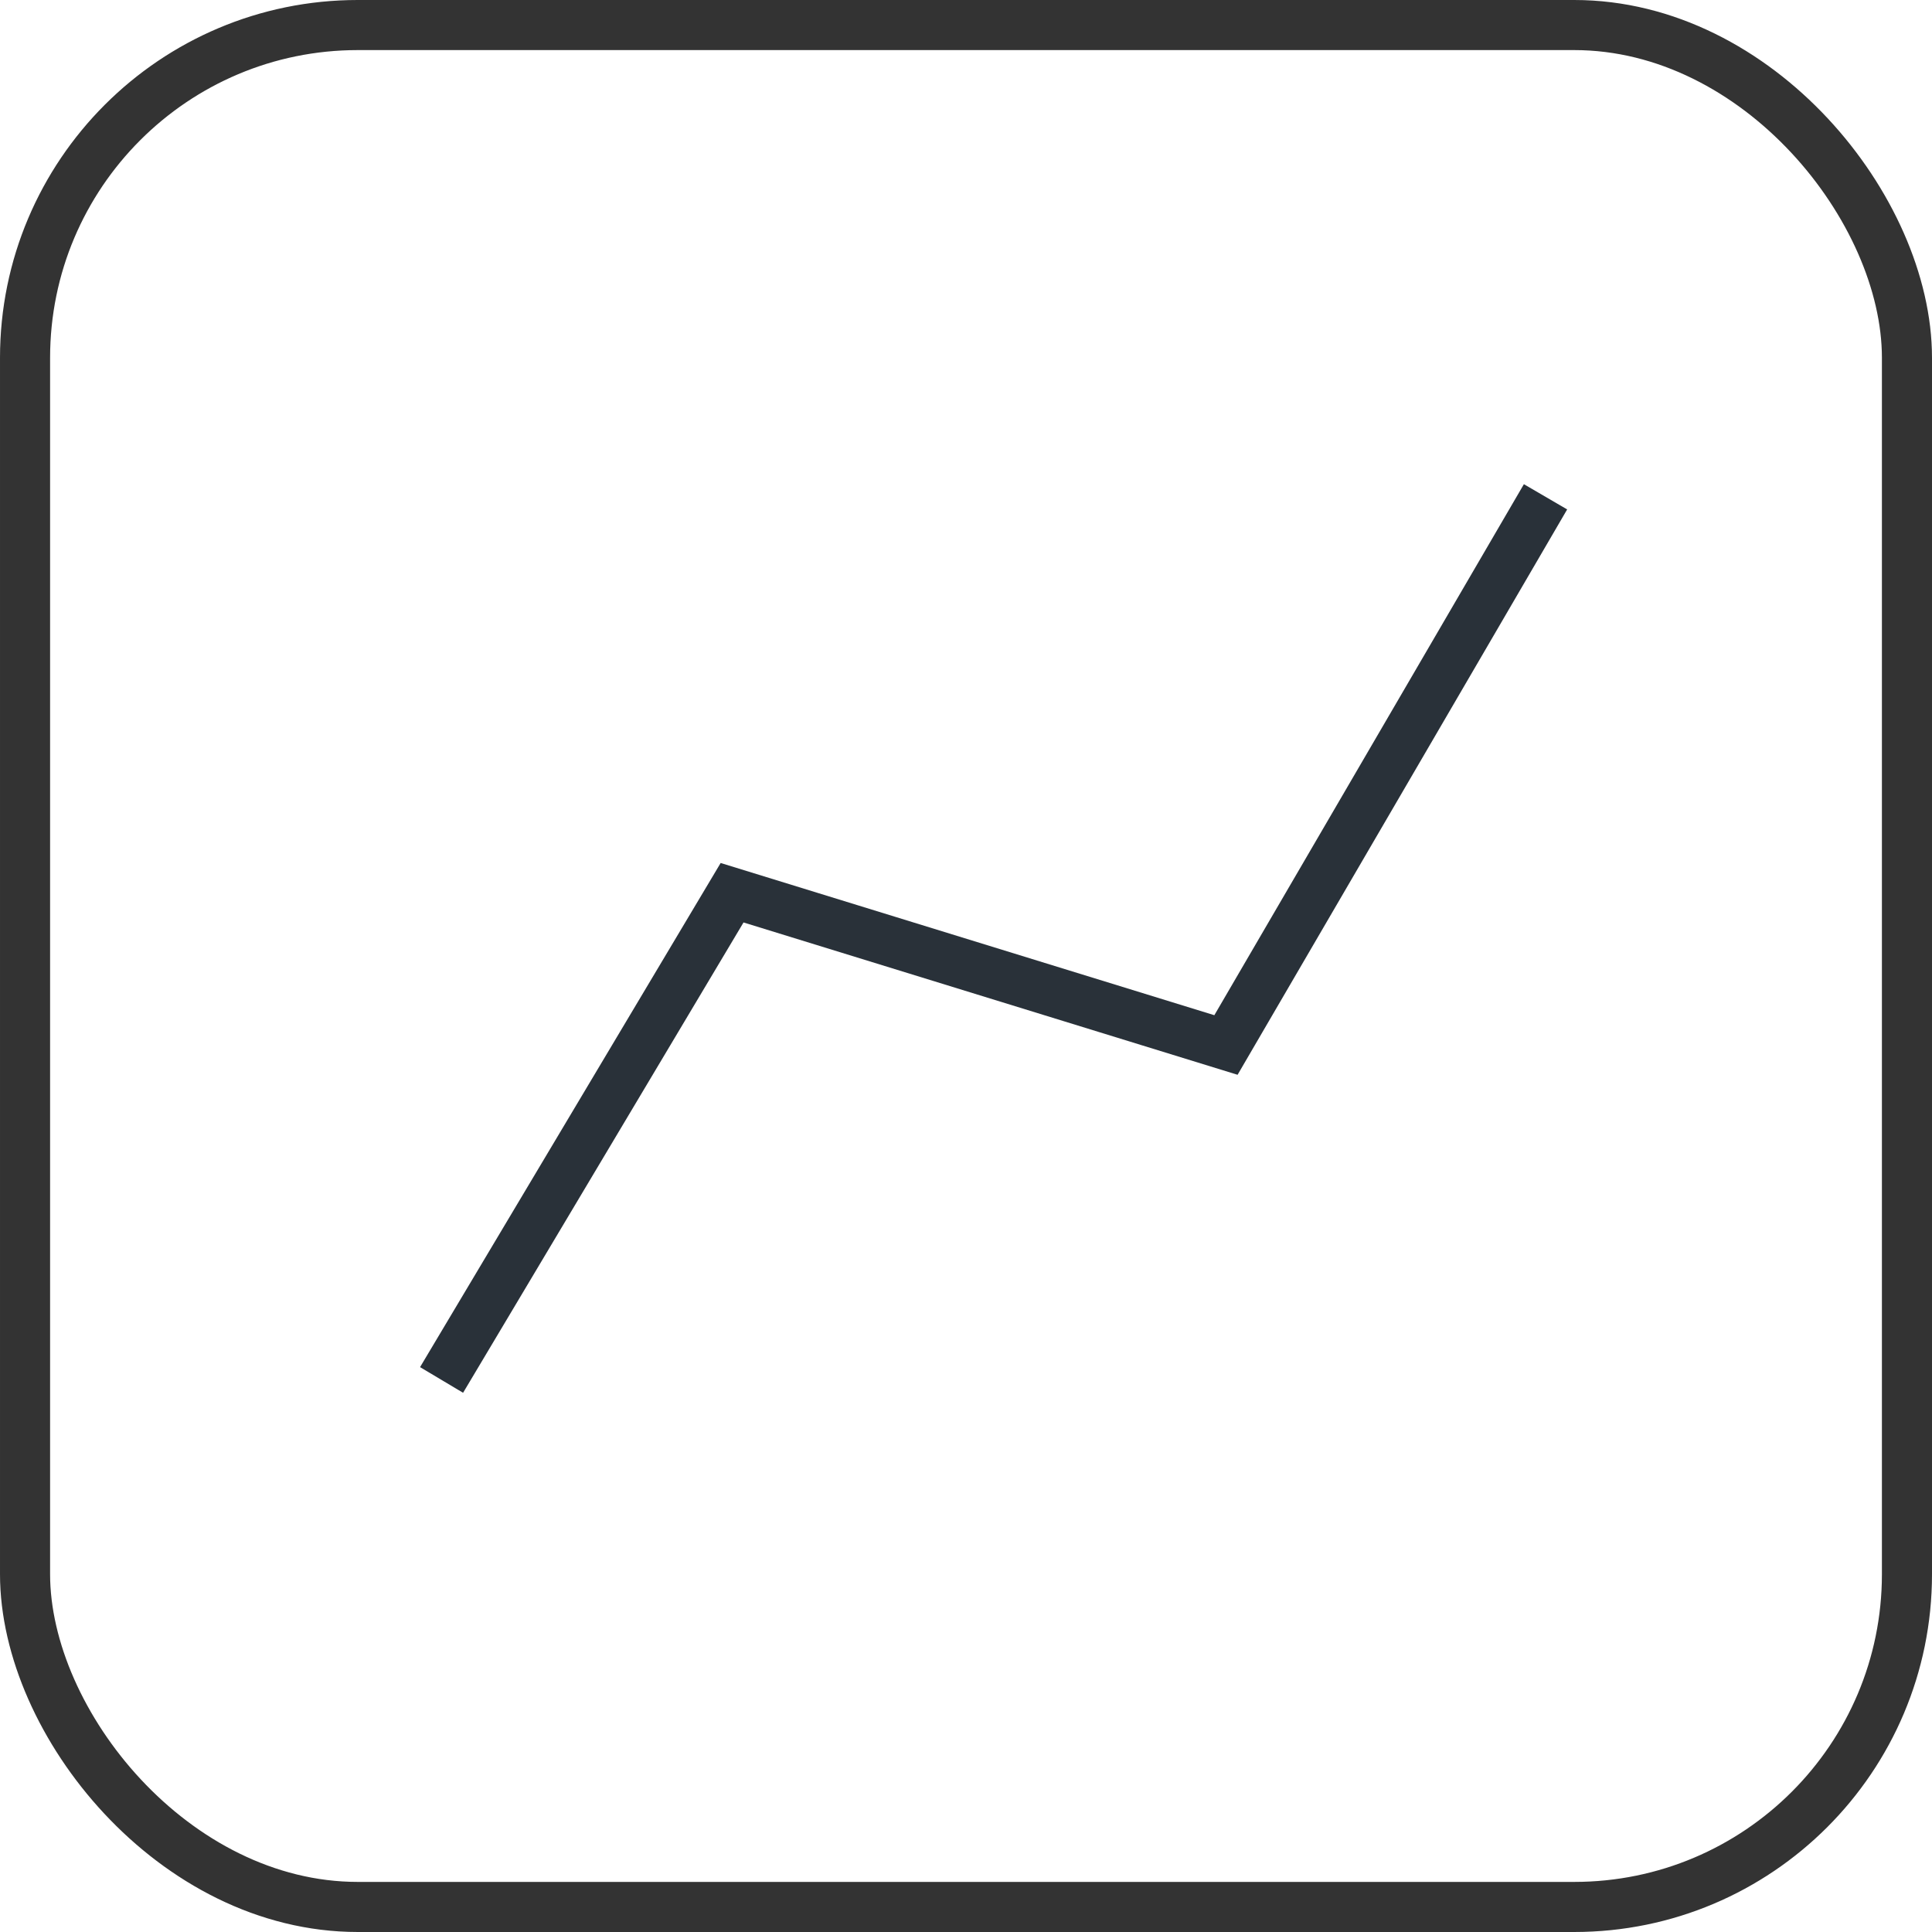 <svg width="27" height="27" viewBox="0 0 27 27" fill="none" xmlns="http://www.w3.org/2000/svg">
<path d="M6.171 19.285L10.231 12.476L17.133 14.604L21.599 6.943" stroke="#293139" stroke-width="0.7"/>
<rect x="0.35" y="0.35" width="26.3" height="26.3" rx="4.65" stroke="#333333" stroke-width="0.7"/>
</svg>
